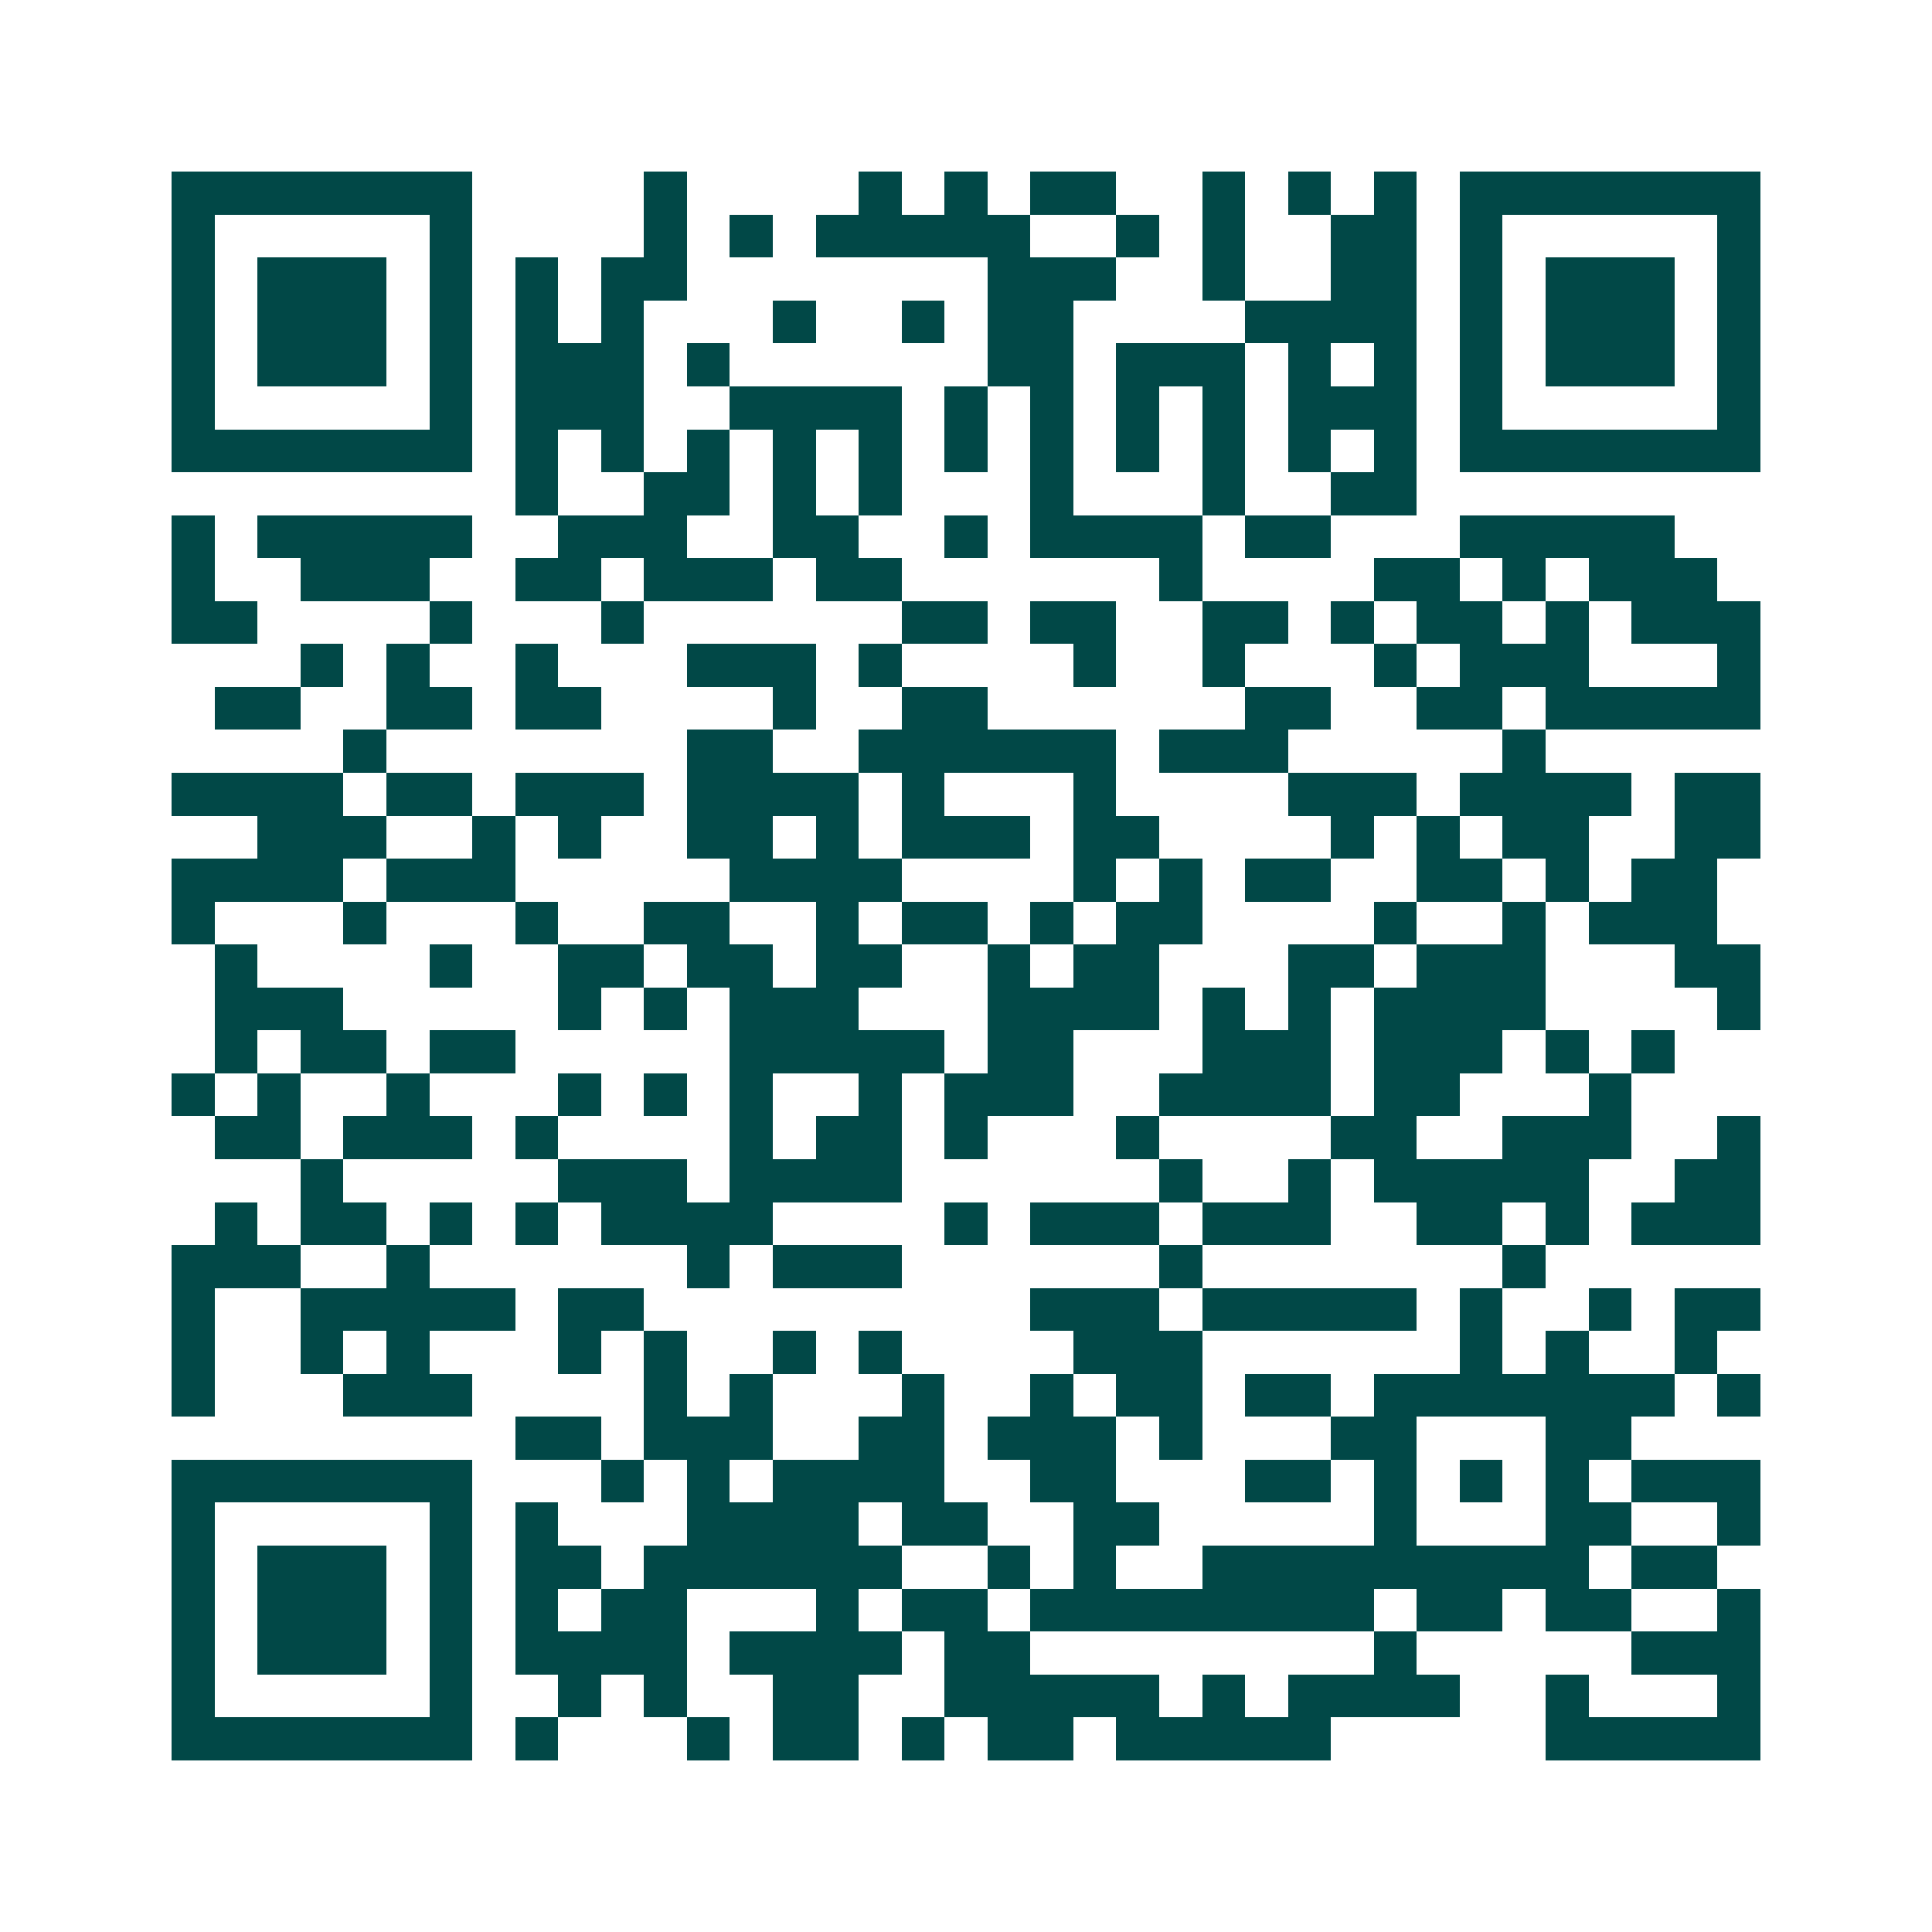 <svg xmlns="http://www.w3.org/2000/svg" width="200" height="200" viewBox="0 0 45 45" shape-rendering="crispEdges"><path fill="#ffffff" d="M0 0h45v45H0z"/><path stroke="#014847" d="M4 4.5h7m4 0h1m4 0h1m1 0h1m1 0h2m2 0h1m1 0h1m1 0h1m1 0h7M4 5.5h1m5 0h1m4 0h1m1 0h1m1 0h5m2 0h1m1 0h1m2 0h2m1 0h1m5 0h1M4 6.5h1m1 0h3m1 0h1m1 0h1m1 0h2m7 0h3m2 0h1m2 0h2m1 0h1m1 0h3m1 0h1M4 7.5h1m1 0h3m1 0h1m1 0h1m1 0h1m3 0h1m2 0h1m1 0h2m4 0h4m1 0h1m1 0h3m1 0h1M4 8.5h1m1 0h3m1 0h1m1 0h3m1 0h1m6 0h2m1 0h3m1 0h1m1 0h1m1 0h1m1 0h3m1 0h1M4 9.5h1m5 0h1m1 0h3m2 0h4m1 0h1m1 0h1m1 0h1m1 0h1m1 0h3m1 0h1m5 0h1M4 10.5h7m1 0h1m1 0h1m1 0h1m1 0h1m1 0h1m1 0h1m1 0h1m1 0h1m1 0h1m1 0h1m1 0h1m1 0h7M12 11.5h1m2 0h2m1 0h1m1 0h1m3 0h1m3 0h1m2 0h2M4 12.5h1m1 0h5m2 0h3m2 0h2m2 0h1m1 0h4m1 0h2m3 0h5M4 13.5h1m2 0h3m2 0h2m1 0h3m1 0h2m6 0h1m4 0h2m1 0h1m1 0h3M4 14.5h2m4 0h1m3 0h1m6 0h2m1 0h2m2 0h2m1 0h1m1 0h2m1 0h1m1 0h3M7 15.5h1m1 0h1m2 0h1m3 0h3m1 0h1m4 0h1m2 0h1m3 0h1m1 0h3m3 0h1M5 16.5h2m2 0h2m1 0h2m4 0h1m2 0h2m6 0h2m2 0h2m1 0h5M8 17.5h1m7 0h2m2 0h6m1 0h3m5 0h1M4 18.5h4m1 0h2m1 0h3m1 0h4m1 0h1m3 0h1m4 0h3m1 0h4m1 0h2M6 19.5h3m2 0h1m1 0h1m2 0h2m1 0h1m1 0h3m1 0h2m4 0h1m1 0h1m1 0h2m2 0h2M4 20.5h4m1 0h3m5 0h4m4 0h1m1 0h1m1 0h2m2 0h2m1 0h1m1 0h2M4 21.5h1m3 0h1m3 0h1m2 0h2m2 0h1m1 0h2m1 0h1m1 0h2m4 0h1m2 0h1m1 0h3M5 22.5h1m4 0h1m2 0h2m1 0h2m1 0h2m2 0h1m1 0h2m3 0h2m1 0h3m3 0h2M5 23.5h3m5 0h1m1 0h1m1 0h3m3 0h4m1 0h1m1 0h1m1 0h4m4 0h1M5 24.5h1m1 0h2m1 0h2m5 0h5m1 0h2m3 0h3m1 0h3m1 0h1m1 0h1M4 25.5h1m1 0h1m2 0h1m3 0h1m1 0h1m1 0h1m2 0h1m1 0h3m2 0h4m1 0h2m3 0h1M5 26.5h2m1 0h3m1 0h1m4 0h1m1 0h2m1 0h1m3 0h1m4 0h2m2 0h3m2 0h1M7 27.5h1m5 0h3m1 0h4m6 0h1m2 0h1m1 0h5m2 0h2M5 28.5h1m1 0h2m1 0h1m1 0h1m1 0h4m4 0h1m1 0h3m1 0h3m2 0h2m1 0h1m1 0h3M4 29.5h3m2 0h1m6 0h1m1 0h3m6 0h1m7 0h1M4 30.5h1m2 0h5m1 0h2m9 0h3m1 0h5m1 0h1m2 0h1m1 0h2M4 31.5h1m2 0h1m1 0h1m3 0h1m1 0h1m2 0h1m1 0h1m4 0h3m6 0h1m1 0h1m2 0h1M4 32.5h1m3 0h3m4 0h1m1 0h1m3 0h1m2 0h1m1 0h2m1 0h2m1 0h7m1 0h1M12 33.5h2m1 0h3m2 0h2m1 0h3m1 0h1m3 0h2m3 0h2M4 34.5h7m3 0h1m1 0h1m1 0h4m2 0h2m3 0h2m1 0h1m1 0h1m1 0h1m1 0h3M4 35.5h1m5 0h1m1 0h1m3 0h4m1 0h2m2 0h2m5 0h1m3 0h2m2 0h1M4 36.5h1m1 0h3m1 0h1m1 0h2m1 0h6m2 0h1m1 0h1m2 0h9m1 0h2M4 37.5h1m1 0h3m1 0h1m1 0h1m1 0h2m3 0h1m1 0h2m1 0h8m1 0h2m1 0h2m2 0h1M4 38.5h1m1 0h3m1 0h1m1 0h4m1 0h4m1 0h2m8 0h1m5 0h3M4 39.5h1m5 0h1m2 0h1m1 0h1m2 0h2m2 0h5m1 0h1m1 0h4m2 0h1m3 0h1M4 40.5h7m1 0h1m3 0h1m1 0h2m1 0h1m1 0h2m1 0h5m5 0h5"/></svg>
